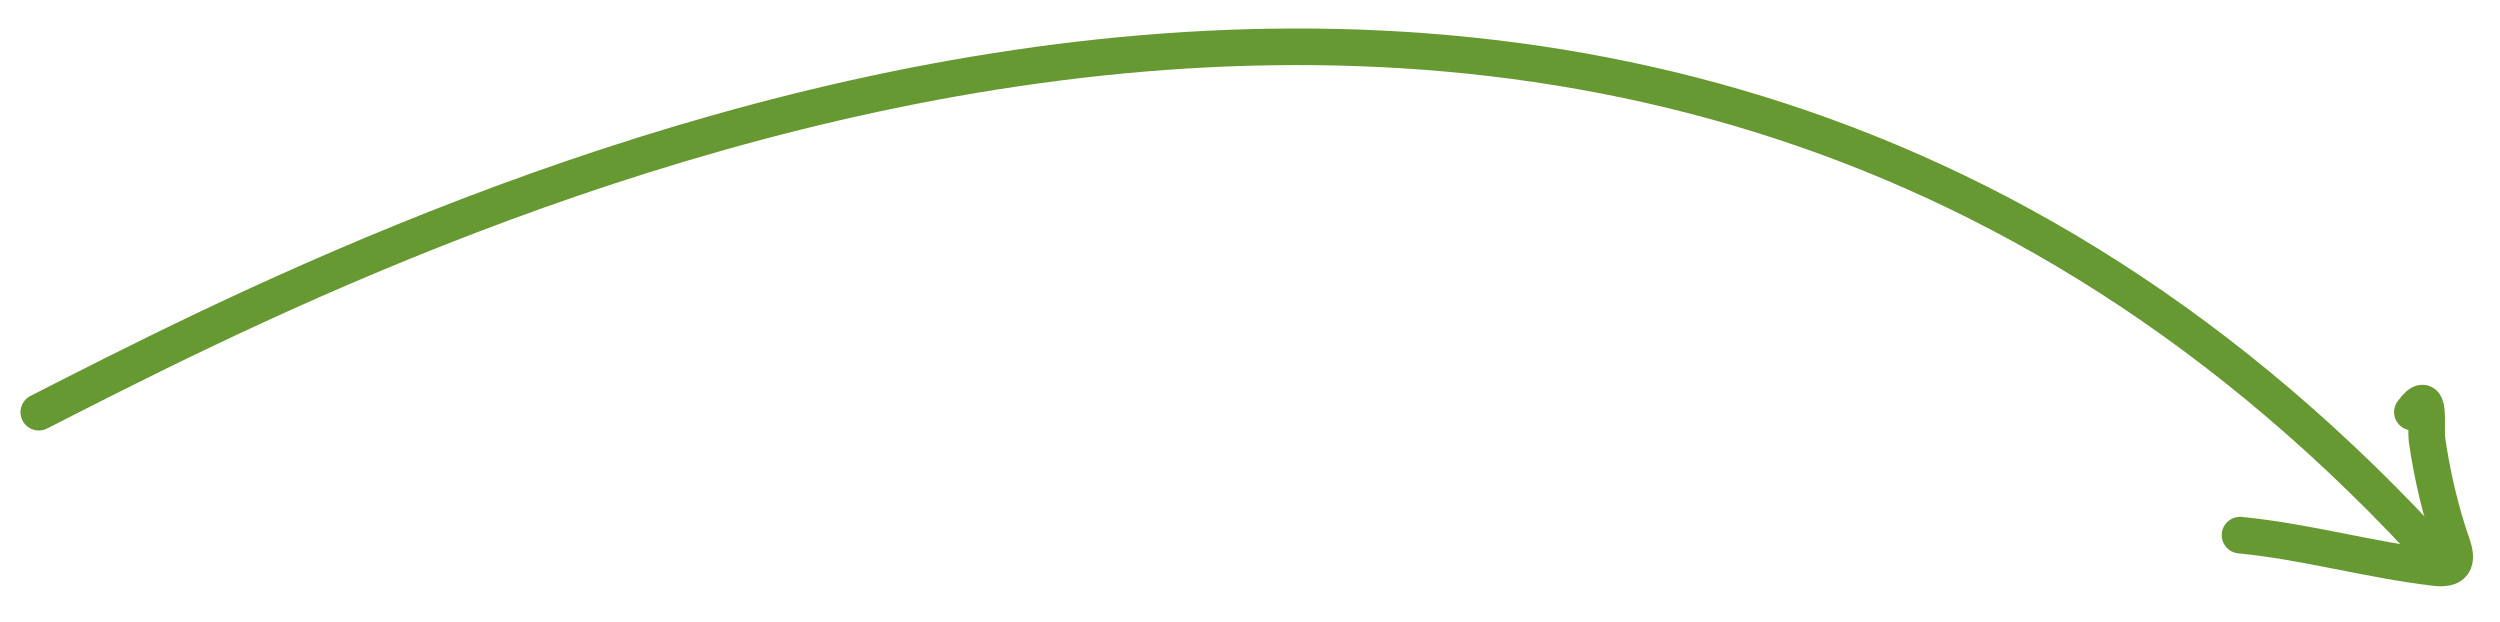 <?xml version="1.0" encoding="UTF-8"?> <svg xmlns="http://www.w3.org/2000/svg" width="205" height="51" viewBox="0 0 205 51" fill="none"> <path d="M197.815 33.794C199.418 31.59 198.845 34.872 199.025 36.13C199.421 38.896 200.135 41.988 201.064 44.621C201.61 46.168 201.17 46.718 199.667 46.542C194.278 45.91 189.106 44.411 183.681 43.881" stroke="#669931" stroke-width="3" stroke-linecap="round"></path> <path d="M3.18 33.8C31.536 19.38 128.188 -31.232 198.68 44.397" stroke="#669931" stroke-width="3" stroke-miterlimit="22.926" stroke-linecap="round"></path> </svg> 